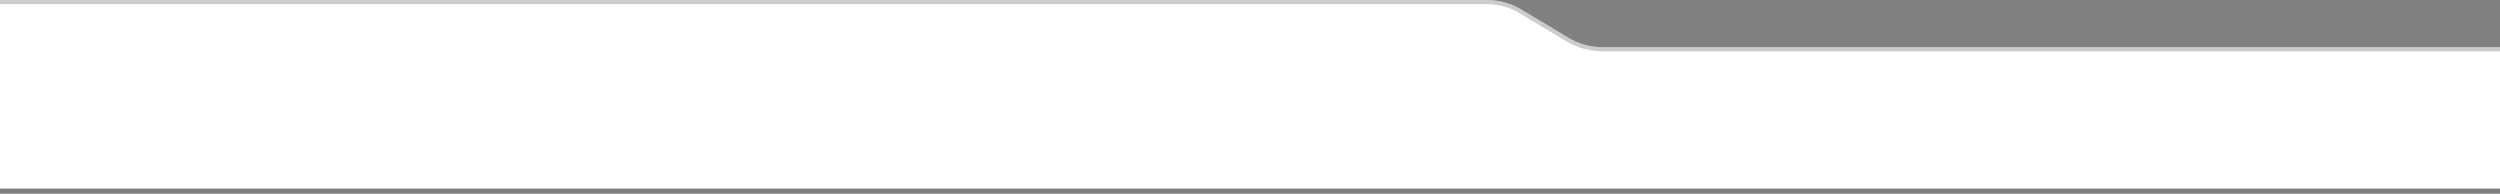 <svg xmlns="http://www.w3.org/2000/svg" width="1200" height="93" viewBox="0 0 1200 93" fill="none"><rect x="0" y="0" width="1200" height="93" fill="#808080" stroke="none"/><g clip-path="url(#clip0_99_2)"><path d="M752.906 18.117C757.875 21.094 763.56 22.667 769.352 22.667H1560.33V60.5H-363.667V0H713.814C719.607 0 725.291 1.572 730.26 4.55L752.906 18.117Z" fill="white"></path><path d="M1559.33 59.5V23.667H769.352C763.379 23.667 757.517 22.045 752.392 18.975L729.746 5.407C724.932 2.523 719.426 1 713.814 1H-362.667V59.5H1559.33Z" stroke="black" stroke-opacity="0.2" stroke-width="2" stroke-linejoin="bevel"></path><path d="M653.667 30H1560.33V90.5H-363.667V30H653.667Z" fill="white"></path></g><defs><clipPath id="clip0_99_2"><rect width="1200" height="93" fill="white" transform="matrix(1 0 0 -1 0 93)"></rect></clipPath></defs></svg>